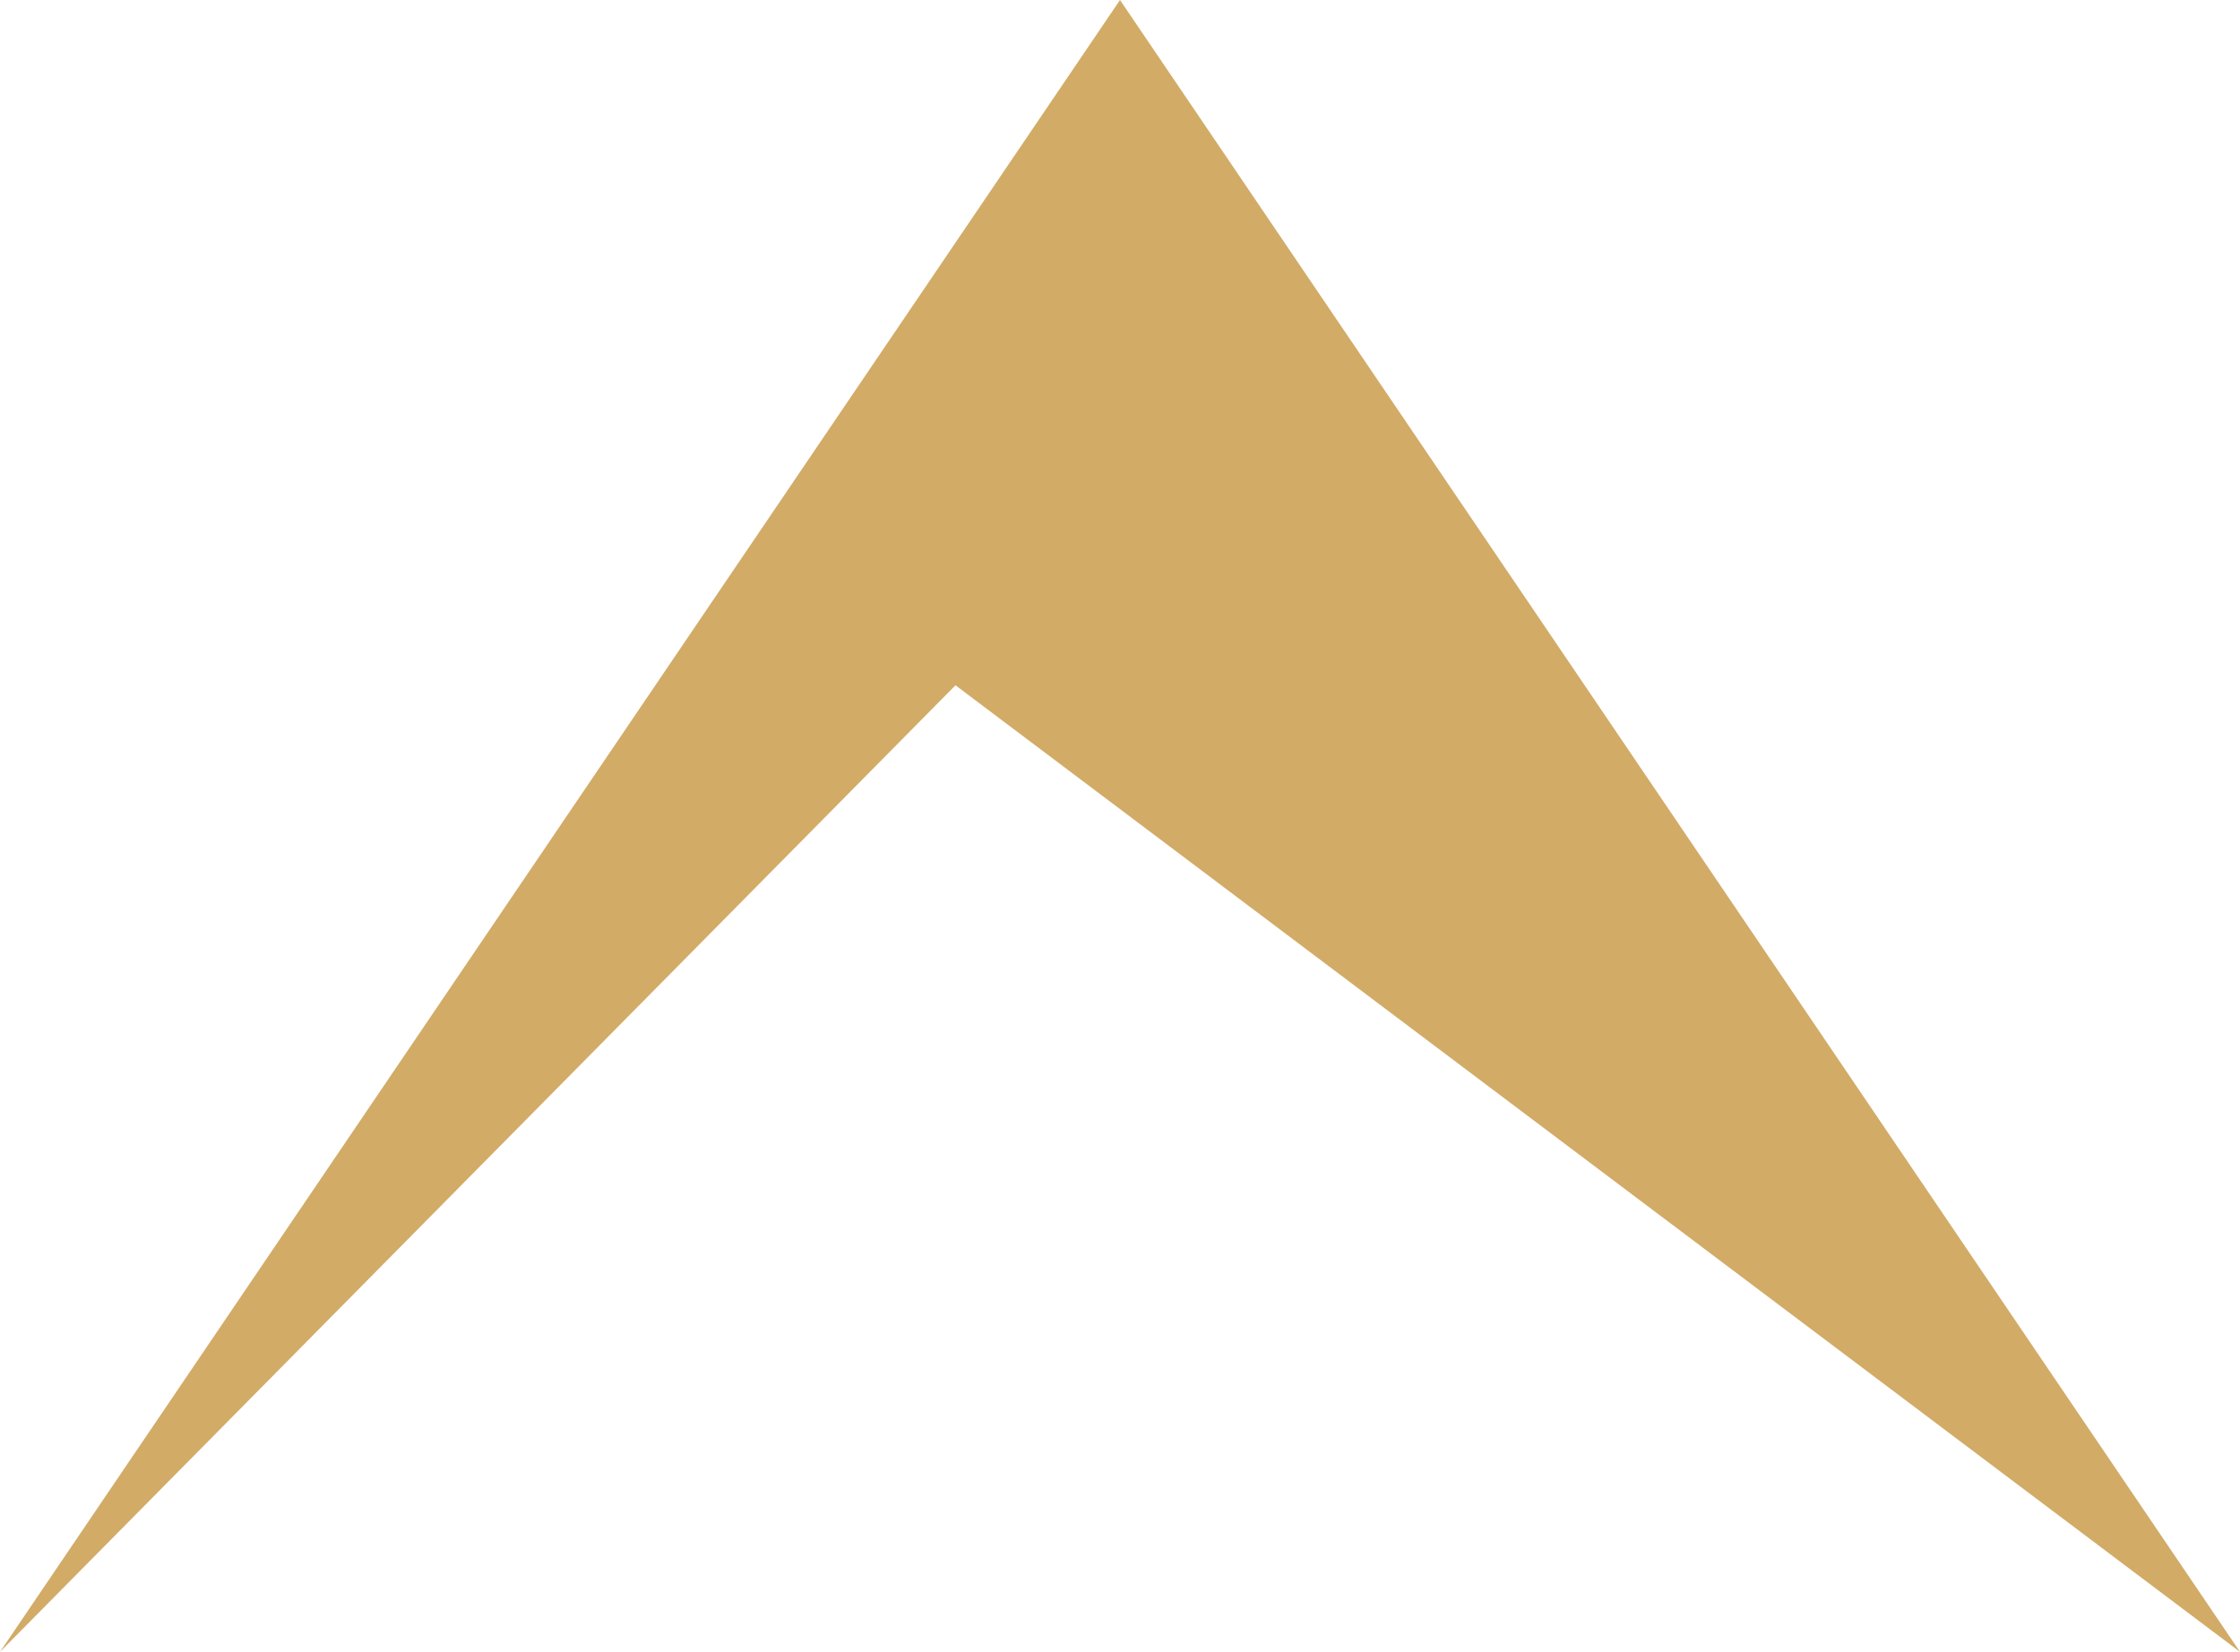 <?xml version="1.0" encoding="utf-8"?>
<!-- Generator: Adobe Illustrator 16.0.0, SVG Export Plug-In . SVG Version: 6.00 Build 0)  -->
<!DOCTYPE svg PUBLIC "-//W3C//DTD SVG 1.1//EN" "http://www.w3.org/Graphics/SVG/1.1/DTD/svg11.dtd">
<svg version="1.1" id="Layer_1" xmlns="http://www.w3.org/2000/svg" xmlns:xlink="http://www.w3.org/1999/xlink" x="0px" y="0px"
	 width="65.806px" height="48.535px" viewBox="0 0 65.806 48.535" enable-background="new 0 0 65.806 48.535" xml:space="preserve">
<path fill="#d2ab67" d="M0,48.535l28.07-28.4l37.736,28.4L32.903,0L0,48.535L0,48.535z"/>
</svg>
